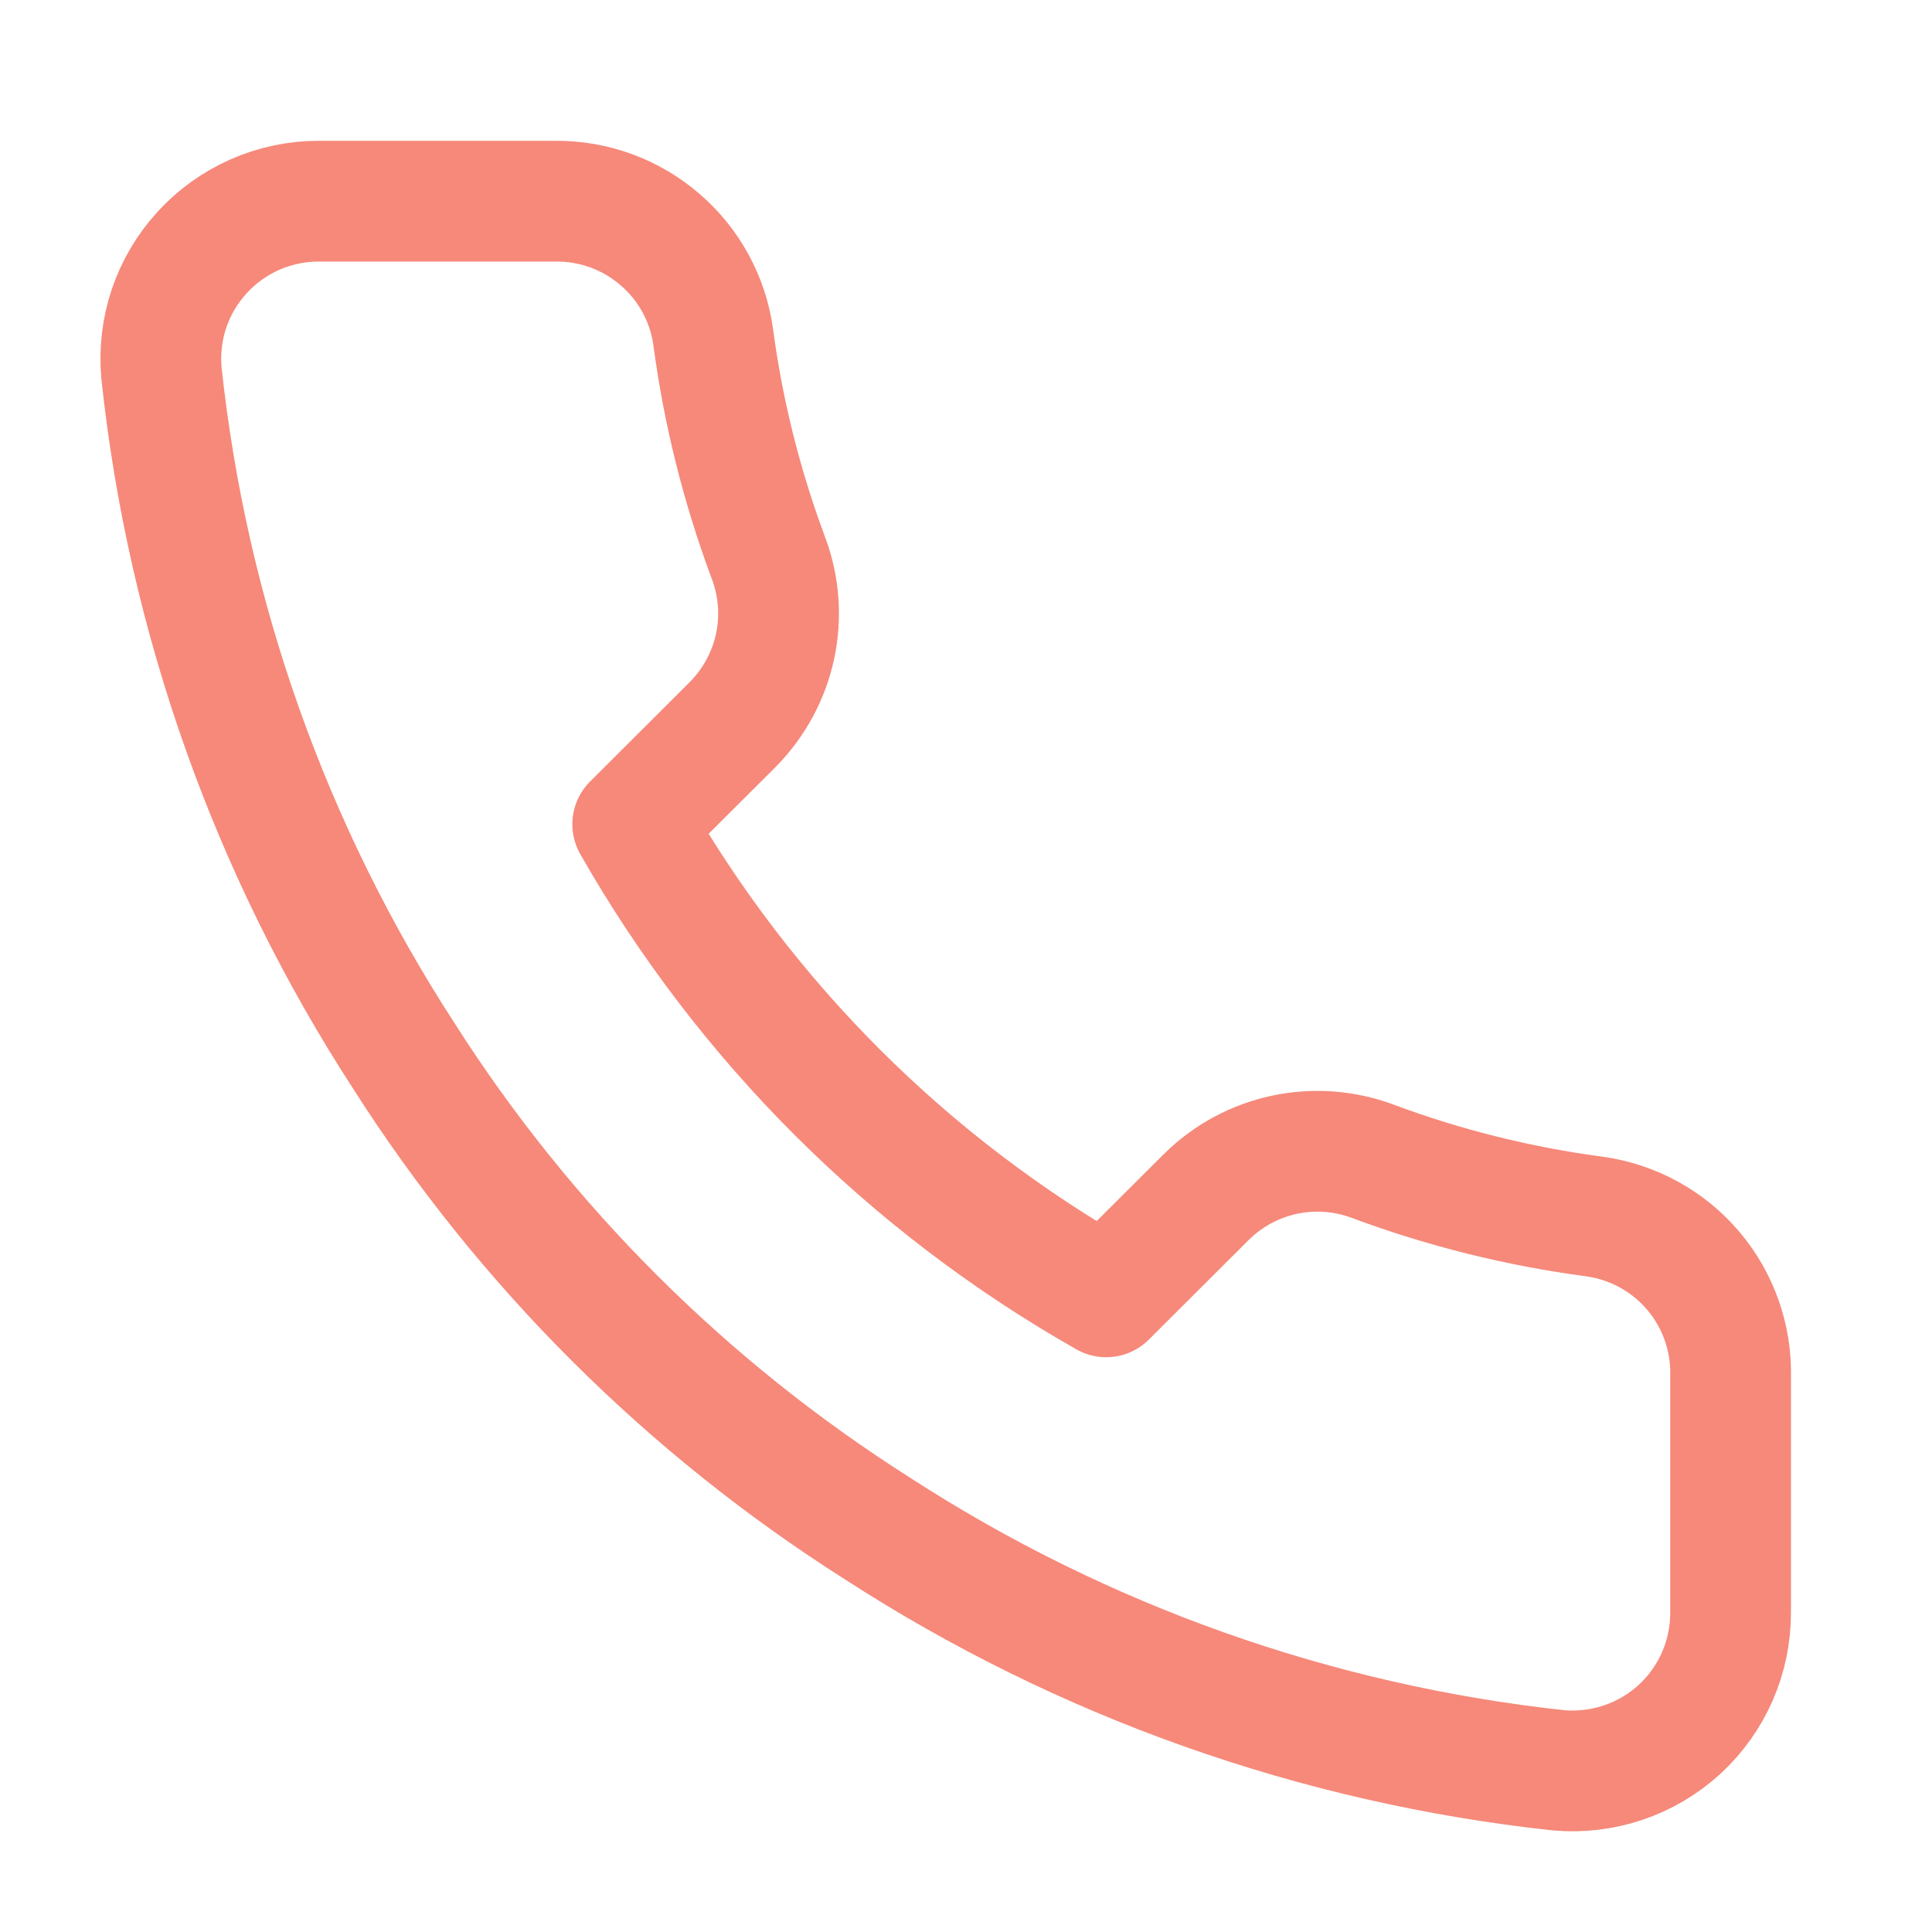 <svg width="16" height="16" viewBox="0 0 16 16" fill="none" xmlns="http://www.w3.org/2000/svg">
<path d="M14.332 11.399V13.356C14.332 13.538 14.295 13.717 14.222 13.884C14.149 14.05 14.042 14.2 13.908 14.323C13.774 14.445 13.616 14.539 13.443 14.597C13.271 14.655 13.088 14.677 12.907 14.661C10.895 14.443 8.963 13.757 7.266 12.658C5.687 11.656 4.348 10.32 3.344 8.744C2.239 7.042 1.552 5.105 1.337 3.088C1.321 2.908 1.342 2.726 1.4 2.554C1.458 2.383 1.551 2.225 1.674 2.091C1.796 1.957 1.945 1.851 2.111 1.777C2.277 1.704 2.457 1.666 2.638 1.666H4.599C4.916 1.663 5.224 1.775 5.464 1.982C5.705 2.188 5.862 2.475 5.906 2.788C5.989 3.414 6.143 4.029 6.364 4.621C6.452 4.855 6.471 5.108 6.419 5.352C6.367 5.596 6.245 5.82 6.07 5.998L5.24 6.826C6.17 8.459 7.525 9.812 9.161 10.74L9.991 9.912C10.169 9.736 10.394 9.615 10.638 9.563C10.882 9.511 11.137 9.53 11.371 9.618C11.964 9.839 12.58 9.992 13.207 10.075C13.525 10.12 13.815 10.279 14.022 10.523C14.229 10.767 14.34 11.079 14.332 11.399Z" stroke="#F6897A" stroke-linecap="round" stroke-linejoin="round"/>
</svg>
